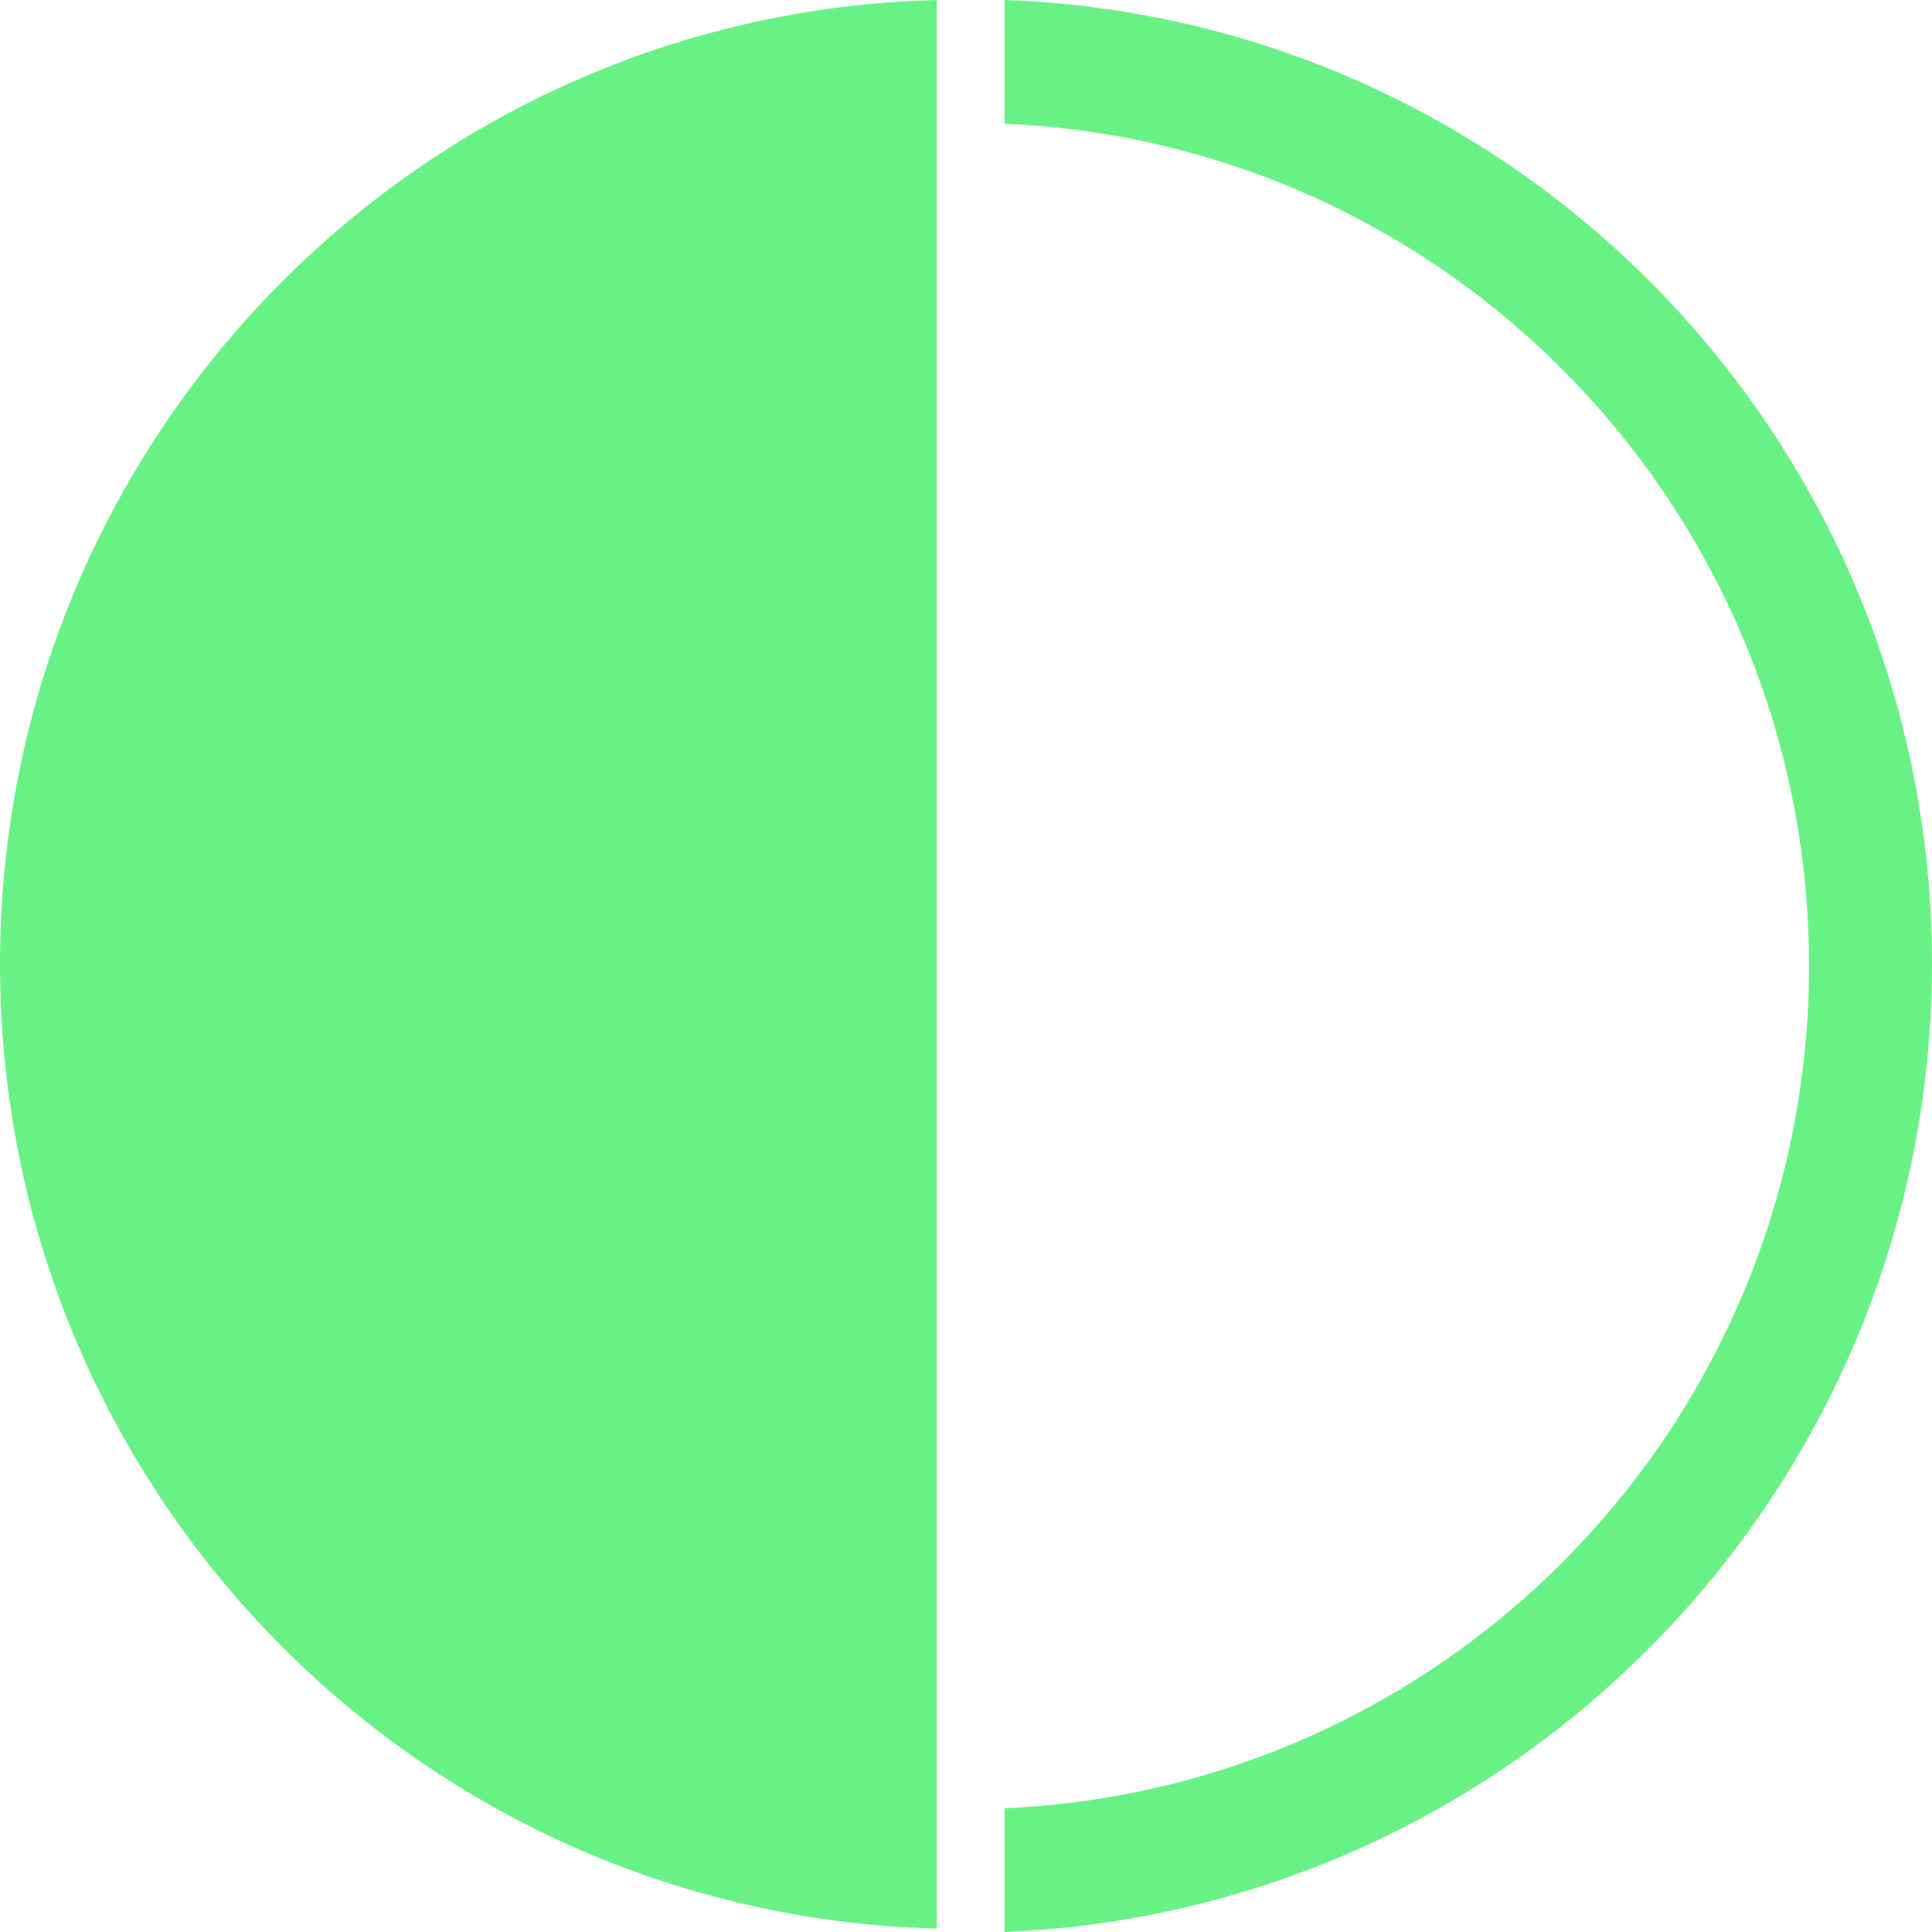 <?xml version="1.0" encoding="UTF-8"?> <svg xmlns="http://www.w3.org/2000/svg" height="2500" width="2500" viewBox="0.001 0 776.017 776.029"><g fill="#68f285"><path d="M776.018 387.255c0-208.7-164.714-379.821-372.522-387.255v49.7c186.26 7.985 330.794 166.025 322.83 352.838-7.548 175.524-147.685 316.082-322.83 323.791v49.7c207.944-8.678 372.246-180.073 372.522-388.774zM.001 387.257c0 210.079 166.911 381.888 376.233 387.394V0C166.912 5.368.001 177.177.001 387.257z"></path></g></svg> 